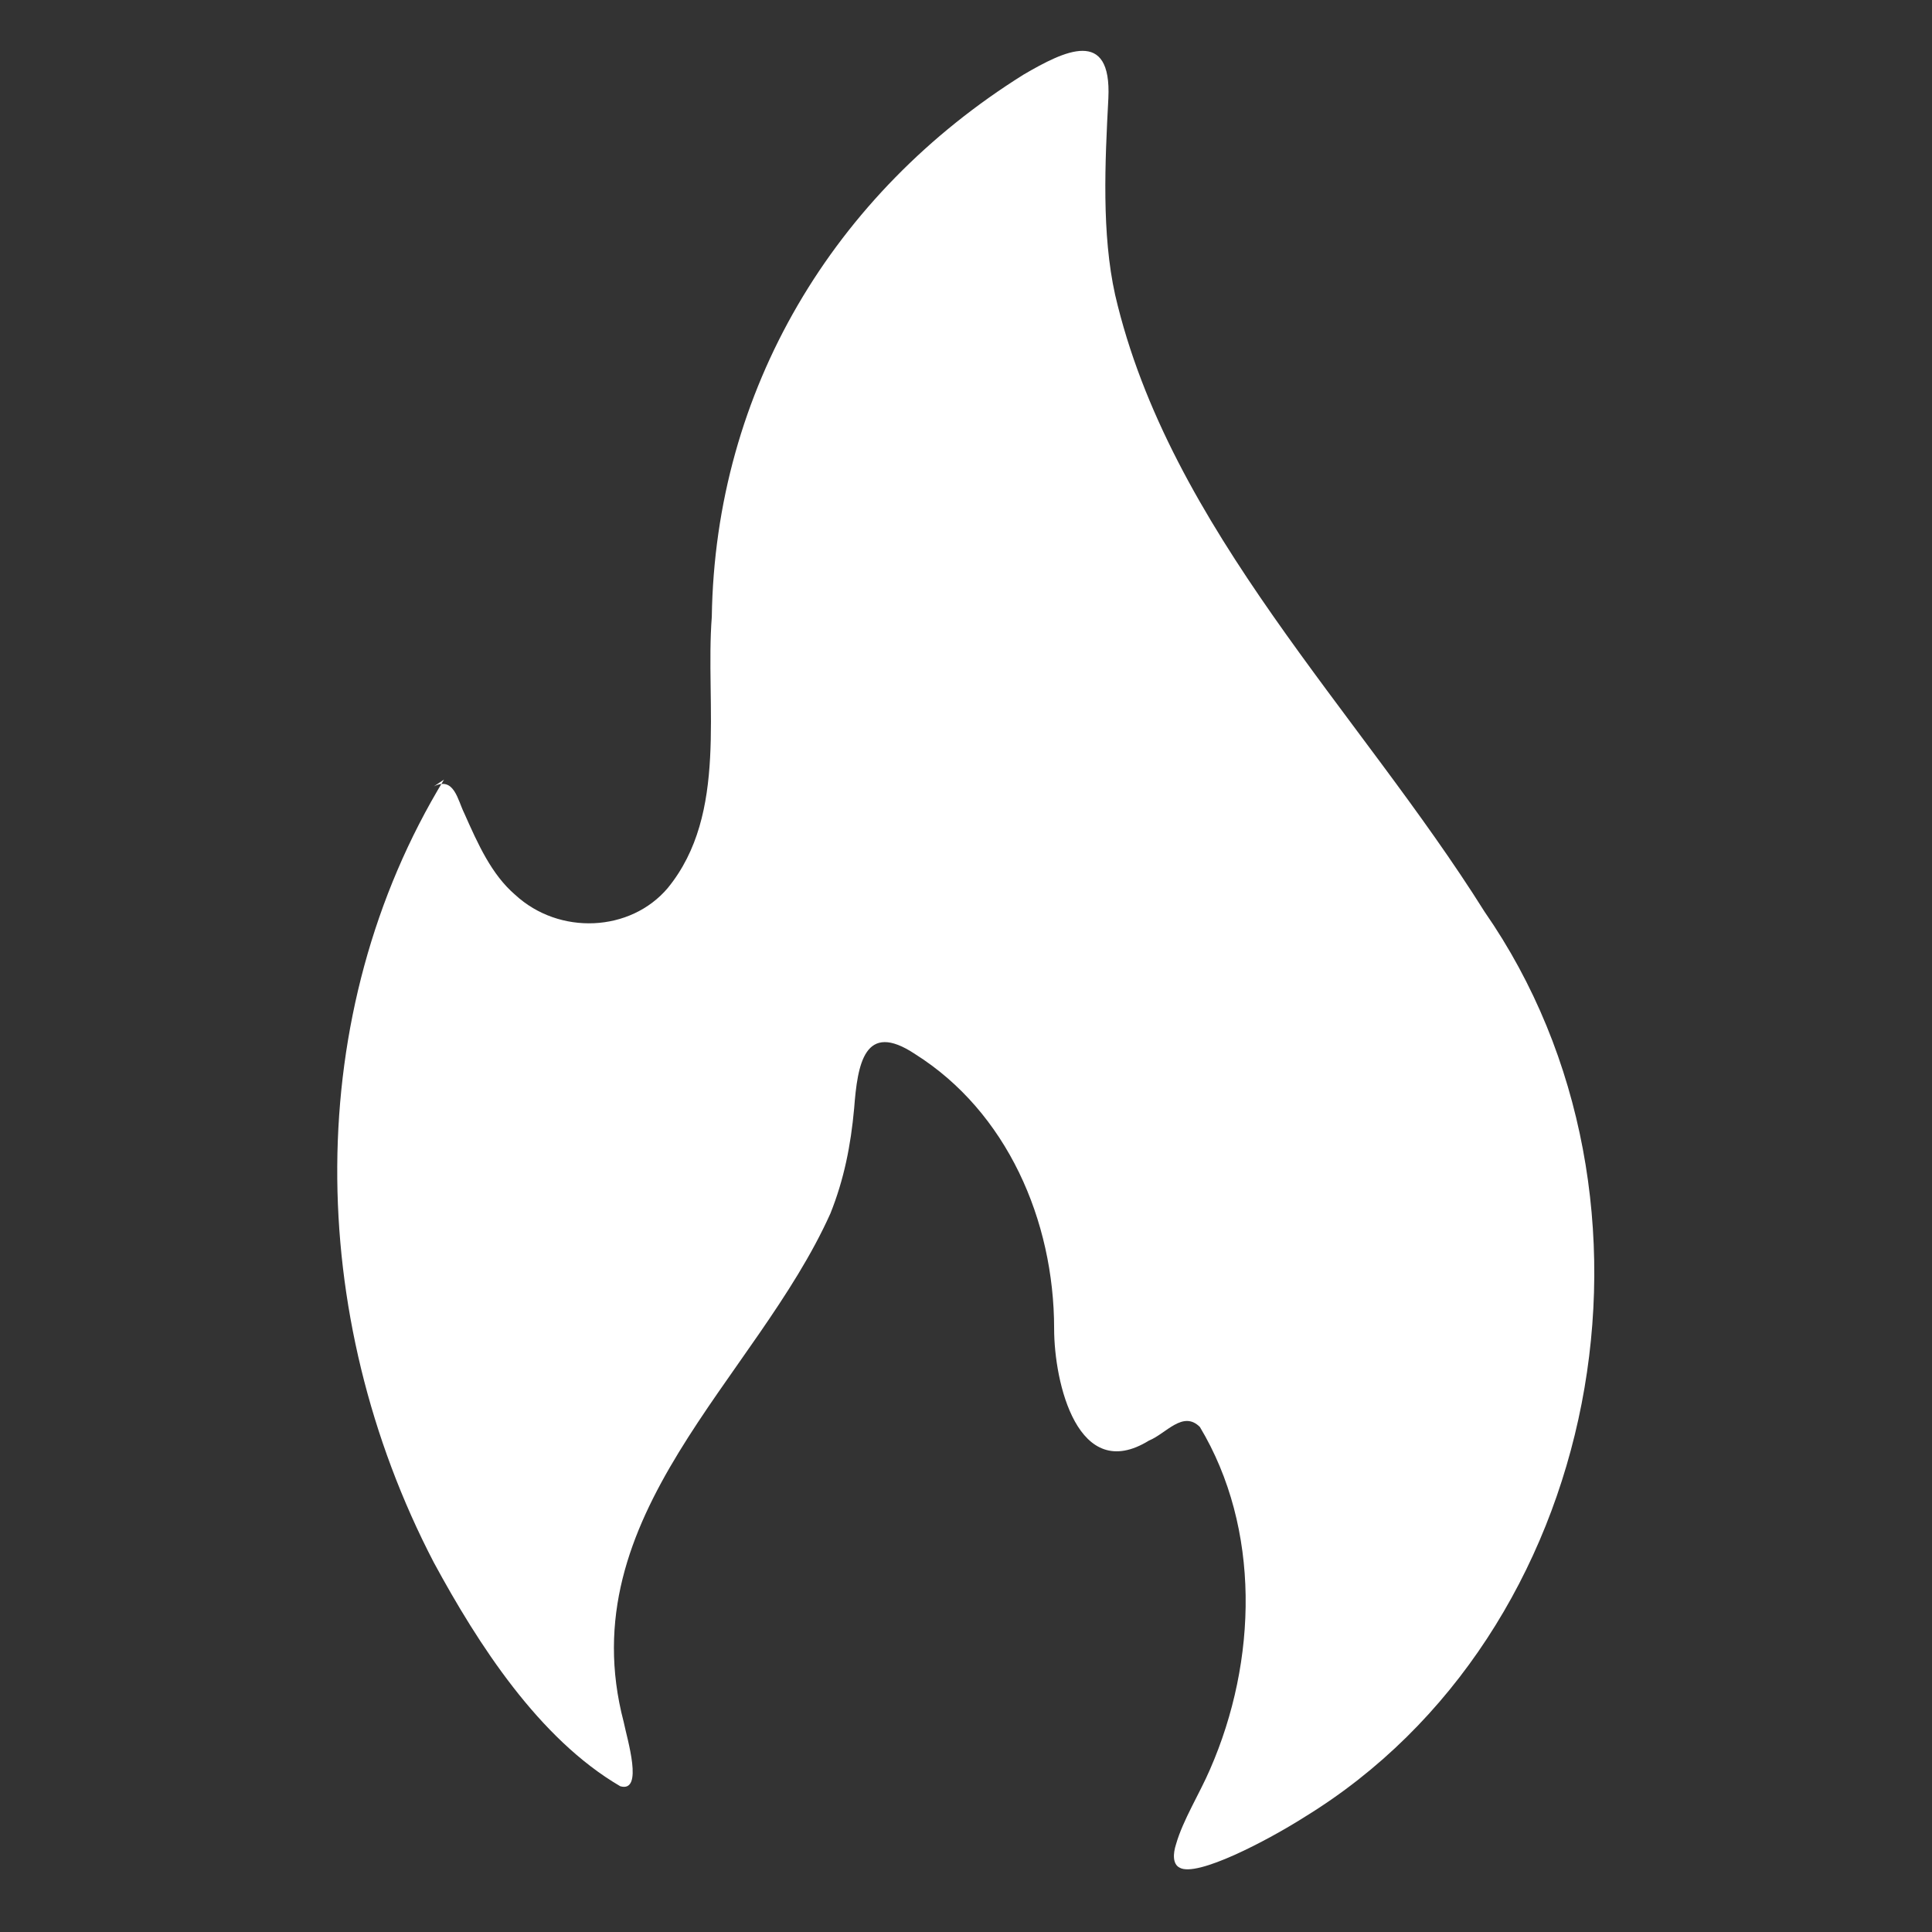 <?xml version="1.0" encoding="UTF-8"?>
<svg id="Layer_1" xmlns="http://www.w3.org/2000/svg" version="1.1" viewBox="0 0 57 57">
  <rect x="0" y="0" width="57" height="57" fill="#333333" stroke="none"/>
  <!-- Generator: Adobe Illustrator 29.2.0, SVG Export Plug-In . SVG Version: 2.1.0 Build 108)  -->
  <defs>
    <style>
      .st0 {
        fill: #fff;
      }
    </style>
  </defs>
  <path class="st0" d="M111.4.8l-21.4,30.7c-.3.5,0,1.1.6,1.1h12.7c.4,0,.7.3.7.7v22.7c0,.7.9.9,1.2.4l21.4-30.7c.3-.5,0-1.1-.6-1.1h-12.7c-.4,0-.7-.3-.7-.7V1.2c0-.7-.9-.9-1.2-.4Z"/>
  <path class="st0" d="M13.1,23c-4.2,6.9-4.1,15.8-.3,23.1,1.3,2.4,3.1,5.2,5.5,6.6.7.2.2-1.4.1-1.9-1.6-6.1,3.9-10.1,6.1-15,.4-1,.6-2,.7-3.1.1-1.3.3-2.6,1.8-1.6,2.7,1.7,4.1,4.9,4.1,8.1,0,1.6.7,4.6,2.8,3.3.5-.2,1-.9,1.5-.4,1.8,3,1.7,6.9.3,10.1-.3.7-.8,1.5-1,2.2-.1.3-.1.6.1.7.5.3,2.6-.8,3.7-1.5,8.8-5.4,11.2-18.2,5.3-26.7-3.7-5.9-9.3-11.3-10.9-18.2-.4-1.8-.3-3.9-.2-5.8.1-2.1-1.3-1.4-2.5-.7-5.6,3.5-9.1,9.3-9.2,16-.2,2.6.5,5.8-1.3,8-1.1,1.3-3.2,1.4-4.5.2-.7-.6-1.1-1.5-1.5-2.4-.2-.4-.3-1.1-.9-.8h0Z"/>
</svg>